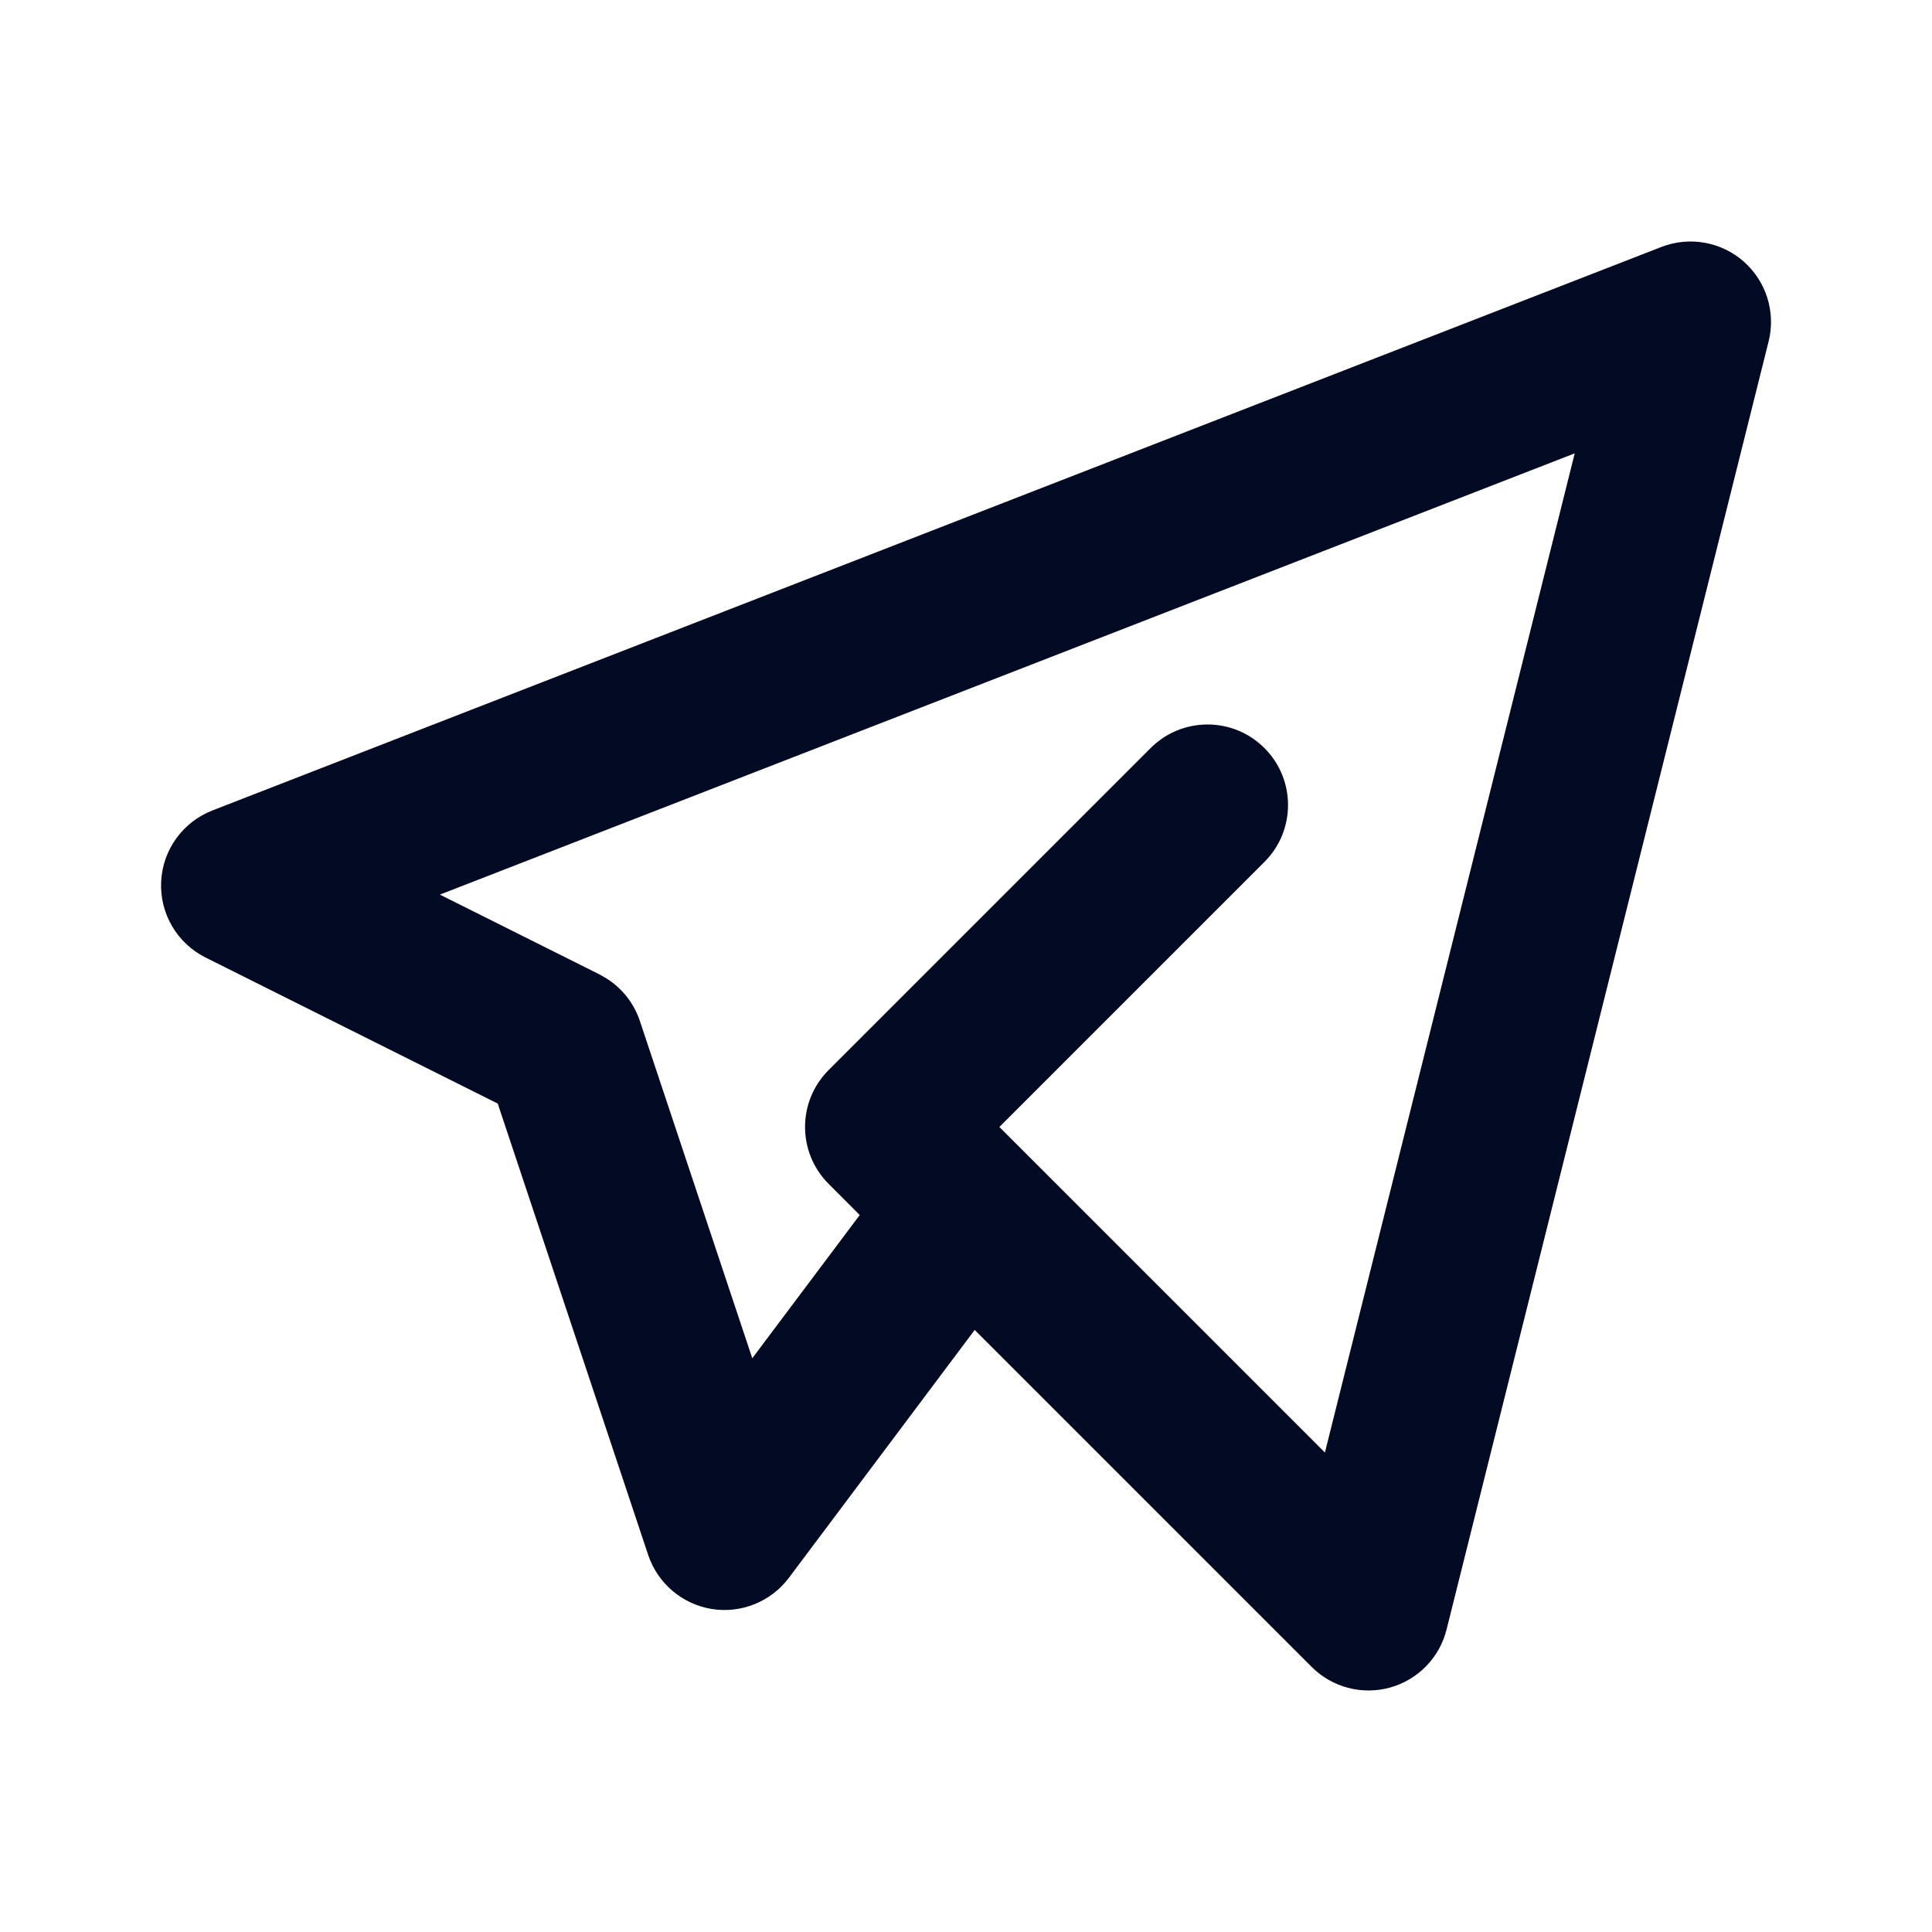 <svg width="40" height="40" viewBox="0 0 40 40" fill="none" xmlns="http://www.w3.org/2000/svg">
<g clip-path="url(#clip0_7955_25601)">
<path d="M34.397 5.113C34.978 4.888 35.635 5.004 36.103 5.416C36.57 5.828 36.768 6.466 36.617 7.07L29.95 33.736C29.805 34.319 29.357 34.779 28.779 34.939C28.2 35.099 27.58 34.936 27.156 34.511L20.18 27.535L16.334 32.666C15.962 33.161 15.346 33.411 14.734 33.312C14.122 33.212 13.617 32.781 13.42 32.194L10.305 22.848L4.255 19.824C3.666 19.529 3.306 18.915 3.336 18.256C3.366 17.598 3.783 17.019 4.397 16.78L34.397 5.113ZM9.107 18.522L12.413 20.175L12.556 20.257C12.88 20.461 13.126 20.772 13.248 21.139L15.575 28.121L17.8 25.156L17.156 24.511C16.505 23.86 16.505 22.805 17.156 22.154L23.822 15.488C24.473 14.837 25.528 14.837 26.179 15.488C26.83 16.139 26.83 17.194 26.179 17.845L20.691 23.333L27.431 30.073L32.603 9.386L9.107 18.522Z" fill="#020A24"/>
</g>
<defs>
<clipPath id="clip0_7955_25601">
<rect width="40" height="40" fill="white"/>
</clipPath>
</defs>
</svg>
